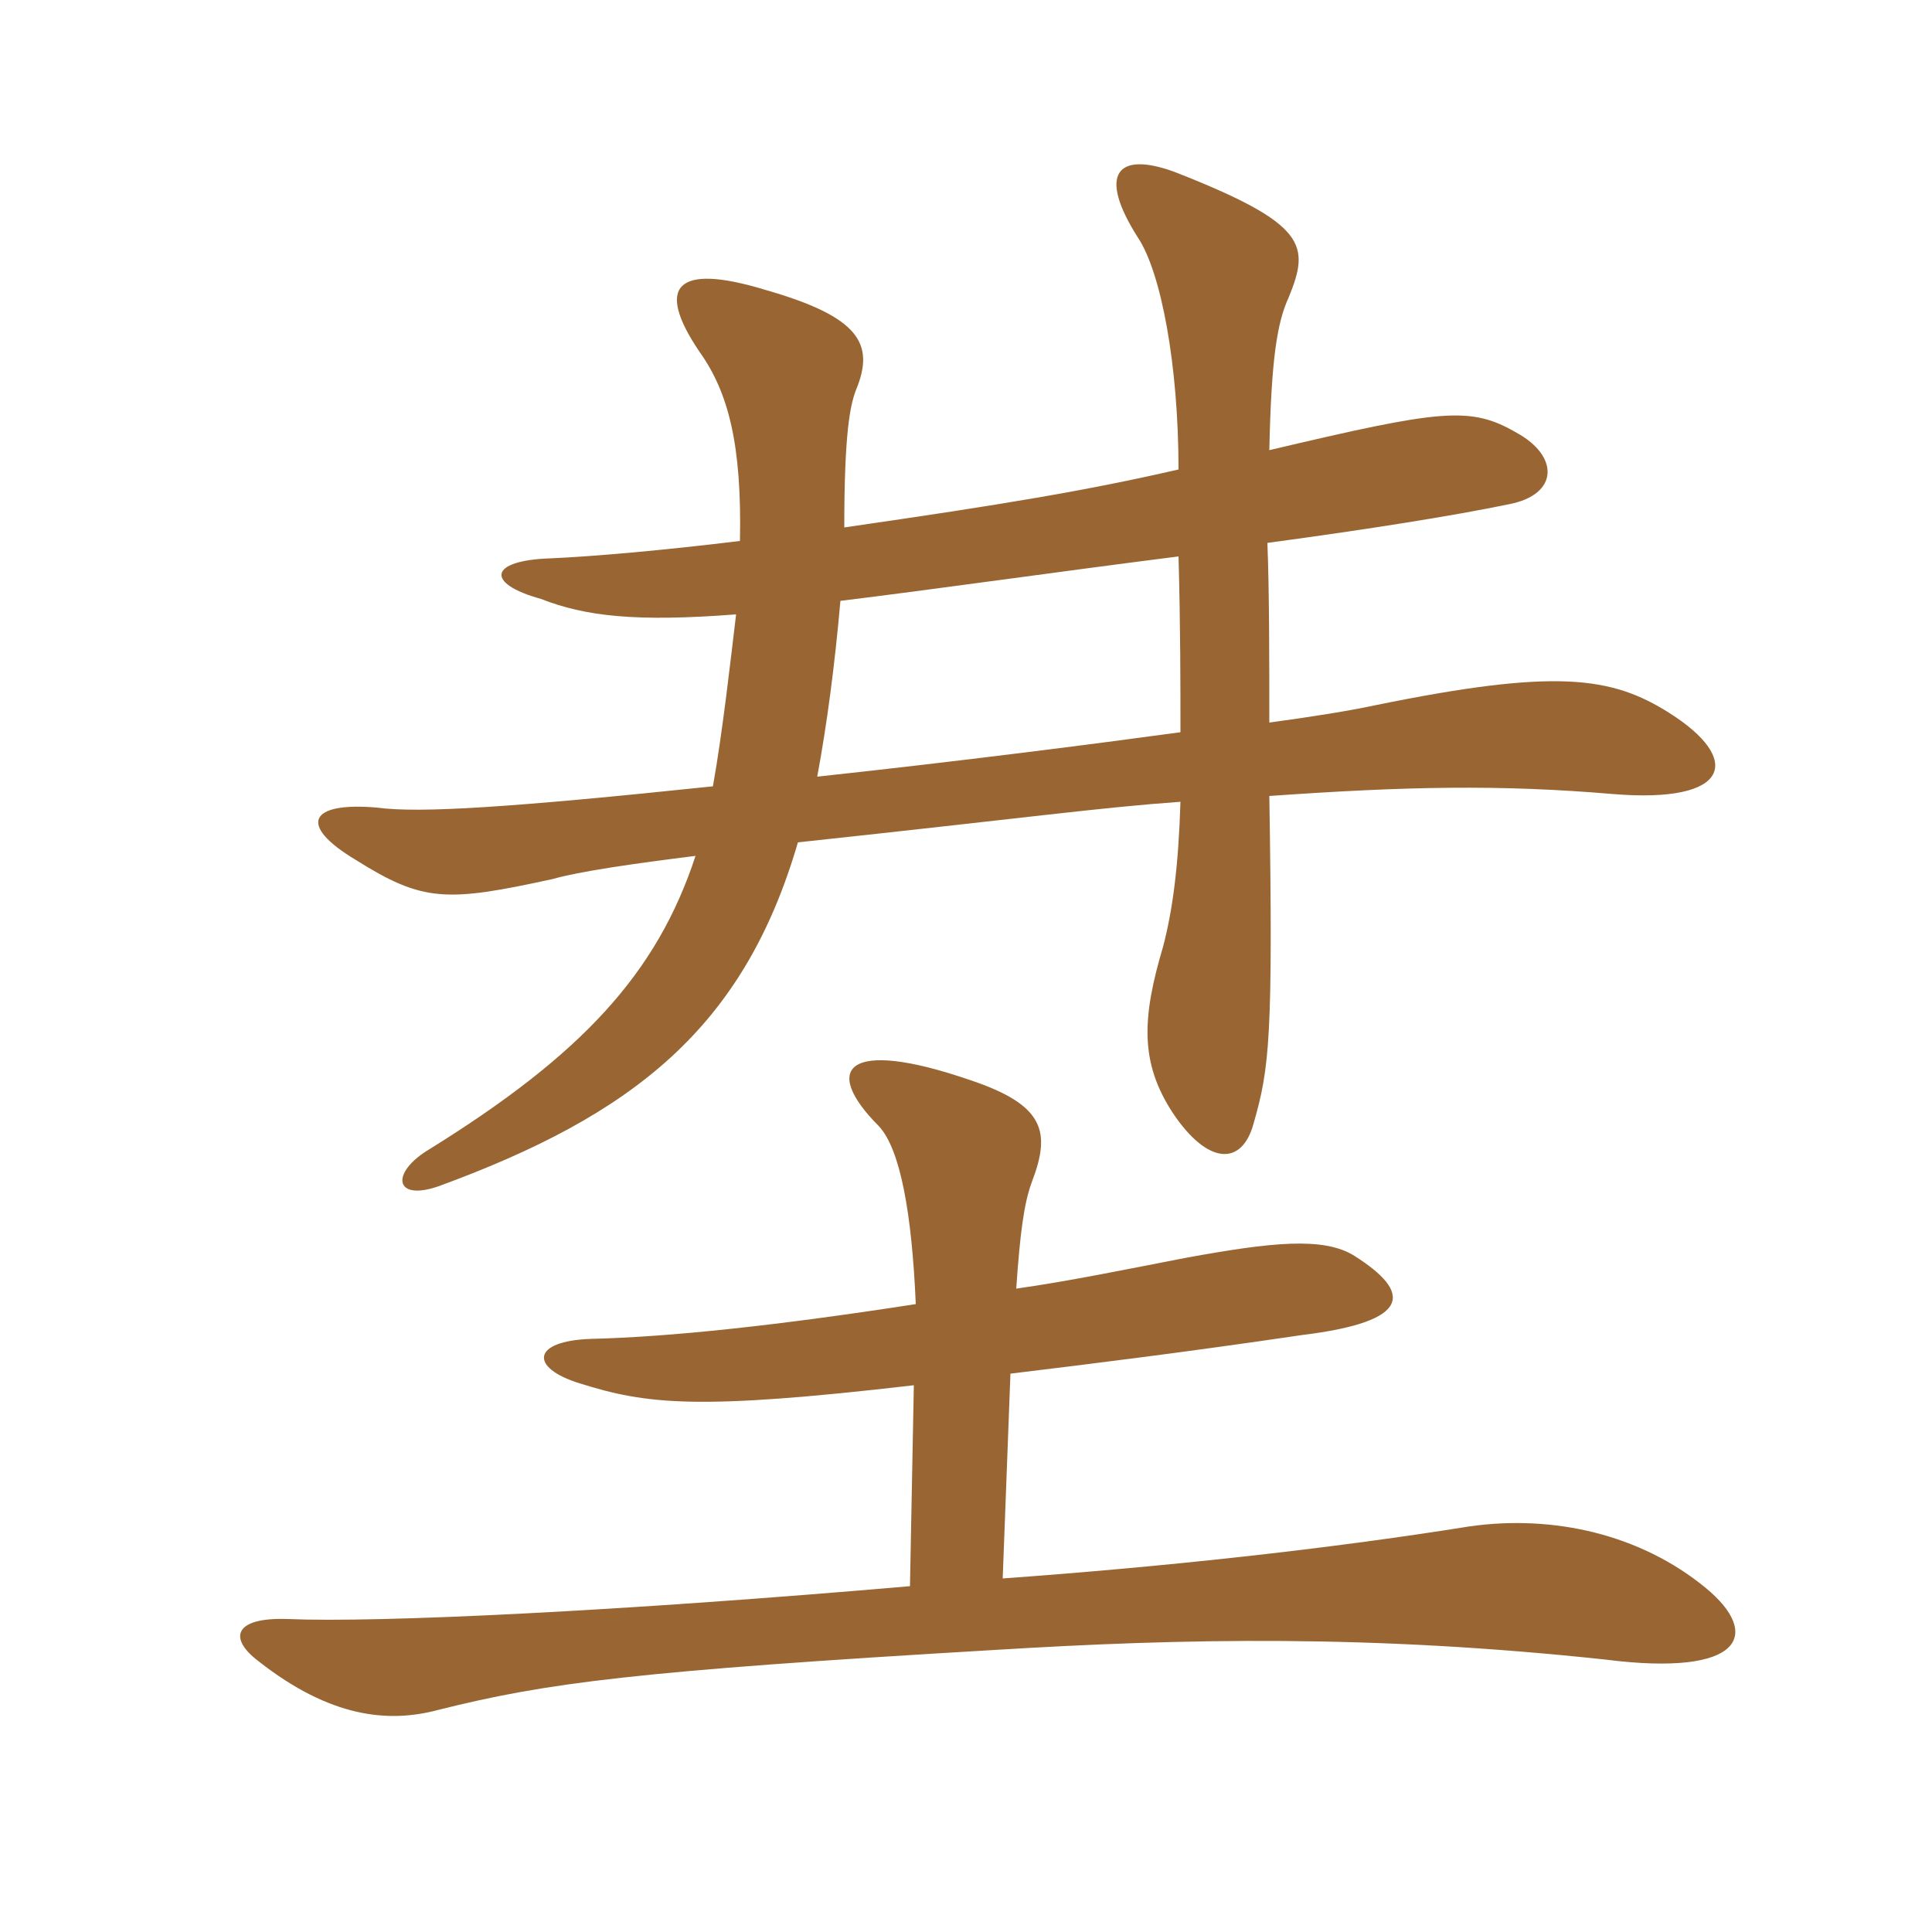 <svg xmlns="http://www.w3.org/2000/svg" xmlns:xlink="http://www.w3.org/1999/xlink" width="150" height="150"><path fill="#996633" padding="10" d="M77.85 122.55L78.45 106.65C84.60 105.90 91.95 105 101.10 103.65C109.65 102.60 109.65 100.35 105.15 97.50C102.75 96 98.70 96.45 92.10 97.65C87.45 98.55 83.10 99.45 78.90 100.05C79.20 95.70 79.50 93.45 80.10 91.80C81.60 87.90 81.15 85.80 75.30 83.85C65.70 80.55 63.75 82.95 68.25 87.45C69.90 89.25 70.80 94.20 71.10 101.25C60.45 102.90 52.05 103.80 45.90 103.95C41.25 104.10 41.10 106.20 45 107.40C50.25 109.05 54.15 109.50 70.95 107.55L70.65 123.15C48.15 125.10 29.40 126 22.35 125.70C18.15 125.55 17.70 127.20 20.10 129C25.65 133.35 30.15 133.80 34.05 132.75C42.45 130.65 49.20 129.75 77.25 128.10C91.95 127.20 106.50 126.90 124.65 128.85C135.30 130.20 136.80 126.90 132.45 123.30C127.35 119.10 120.60 117.60 114.15 118.50C102.90 120.30 90.30 121.65 77.85 122.55ZM57.15 47.70C56.70 51.45 56.10 56.85 55.35 61.05C39.60 62.70 32.55 63.15 29.25 62.70C24 62.25 23.10 64.05 27.60 66.75C32.85 70.05 34.65 70.05 42.90 68.25C45 67.65 49.20 67.05 54 66.45C51 75.60 45.15 81.90 33.30 89.25C30.30 91.05 30.60 93.30 34.05 92.10C49.20 86.55 57.75 79.80 61.95 65.40C80.10 63.45 85.35 62.70 91.65 62.25C91.50 67.20 91.05 70.65 90.30 73.50C88.65 79.05 88.50 82.50 91.05 86.40C93.75 90.45 96.45 90.60 97.35 87.15C98.55 82.95 98.85 80.55 98.55 61.80C109.20 61.05 116.40 60.90 125.25 61.65C134.40 62.40 135.30 58.95 129.60 55.35C125.10 52.50 120.75 51.90 106.80 54.75C104.70 55.20 101.85 55.65 98.55 56.10C98.55 51.45 98.55 45.90 98.40 42.15C106.20 41.10 112.80 40.05 117.15 39.15C121.05 38.40 121.05 35.40 117.75 33.60C114.15 31.50 111.90 31.80 98.55 34.95C98.70 27.90 99.15 25.05 100.05 23.10C101.70 19.05 101.55 17.40 91.20 13.35C86.70 11.70 85.20 13.50 88.35 18.45C90.15 21.15 91.50 28.35 91.50 36.45C84.30 38.10 78 39.15 65.55 40.95C65.55 33.60 66 31.50 66.45 30.30C67.95 26.70 66.75 24.60 59.40 22.50C52.50 20.40 50.85 22.20 54.30 27.30C56.55 30.45 57.60 34.50 57.45 42C51.30 42.75 46.05 43.20 42.75 43.35C37.95 43.50 37.65 45.30 42 46.50C45.45 47.85 49.35 48.30 57.15 47.70ZM91.50 43.20C91.65 48.60 91.65 53.25 91.65 56.85C85.05 57.75 74.55 59.10 63.45 60.30C64.20 56.25 64.80 51.75 65.25 46.65C72.60 45.75 82.05 44.40 91.50 43.20Z"/></svg>